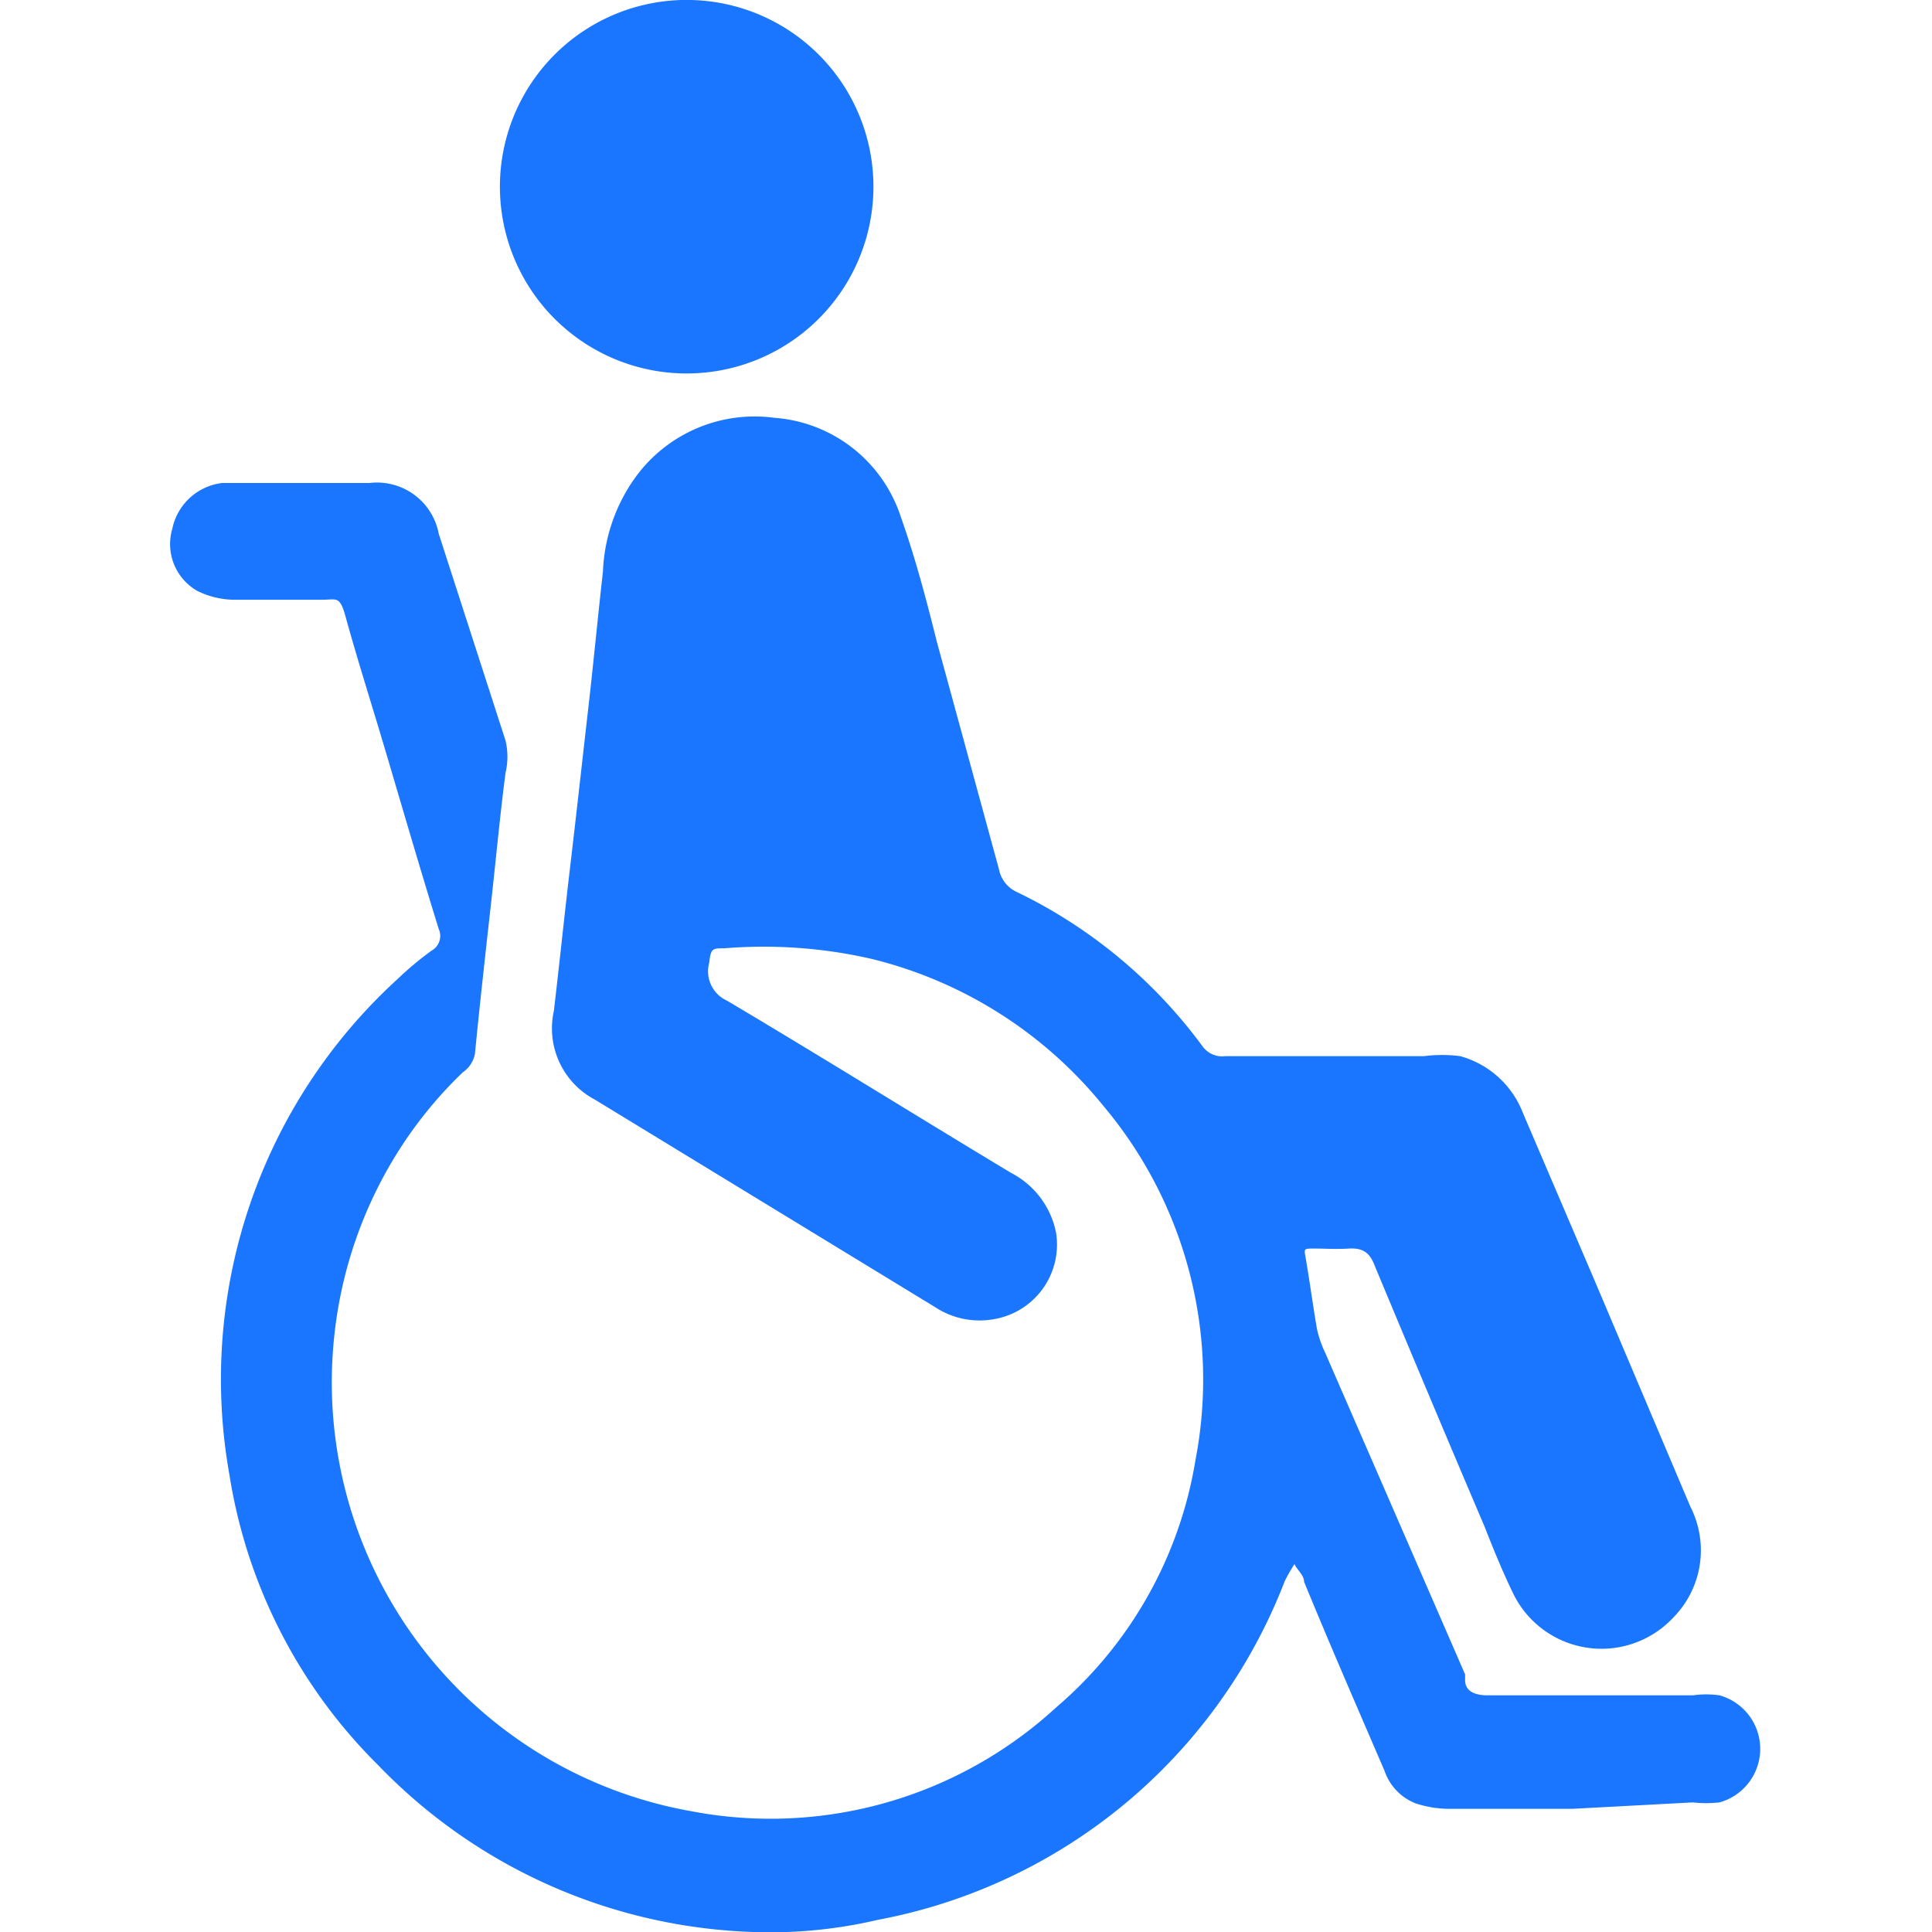<svg id="Слой_1" data-name="Слой 1" xmlns="http://www.w3.org/2000/svg" width="24" height="24" viewBox="0 0 24 24"><defs><style>.cls-1{fill:#1a76ff;}</style></defs><title>2878</title><path class="cls-1" d="M19.53,22.47H18a1.34,1.34,0,0,1-.42-.07A.66.66,0,0,1,17.2,22c-.34-.79-.68-1.57-1-2.35,0-.08-.08-.14-.12-.22a2.3,2.3,0,0,0-.12.21,6.75,6.75,0,0,1-5.06,4.21A5.84,5.84,0,0,1,9.36,24,6.77,6.77,0,0,1,4.7,21.93a6.5,6.5,0,0,1-1.85-3.61,6.73,6.73,0,0,1,2.08-6.15,4.05,4.05,0,0,1,.43-.36.21.21,0,0,0,.09-.27c-.22-.71-.43-1.43-.64-2.14s-.36-1.17-.52-1.75c-.07-.25-.11-.2-.28-.2-.37,0-.75,0-1.12,0a1.05,1.05,0,0,1-.44-.11.67.67,0,0,1-.31-.77A.72.72,0,0,1,2.76,6H4.59a.78.78,0,0,1,.86.63L6.28,9.2a.87.87,0,0,1,0,.4c-.07.54-.12,1.08-.18,1.62s-.14,1.25-.2,1.87a.36.36,0,0,1-.15.23,5.21,5.21,0,0,0-.91,1.16,5.35,5.35,0,0,0-.69,2.14,5.41,5.41,0,0,0,4.44,5.88,5.24,5.24,0,0,0,4.53-1.29,5.12,5.12,0,0,0,1.73-3.07,5.28,5.28,0,0,0-1.15-4.41,5.34,5.34,0,0,0-2.88-1.82A6,6,0,0,0,9,11.78c-.15,0-.17,0-.19.18v0a.4.4,0,0,0,.22.47c1.18.7,2.35,1.43,3.53,2.14a1.07,1.07,0,0,1,.56.75.94.94,0,0,1-.79,1.07,1,1,0,0,1-.71-.15L7.39,13.66a1,1,0,0,1-.51-1.1c.07-.59.13-1.18.2-1.77s.16-1.4.24-2.1c.06-.53.11-1.06.17-1.59A2.15,2.15,0,0,1,7.9,5.92a1.83,1.83,0,0,1,1.72-.73,1.79,1.79,0,0,1,1.57,1.23c.18.51.31,1,.45,1.56l.77,2.82a.39.39,0,0,0,.22.28A6.21,6.21,0,0,1,14.94,13a.3.3,0,0,0,.28.12h2.47a1.75,1.75,0,0,1,.45,0,1.17,1.17,0,0,1,.78.71l.89,2.08L21,18.72a1.19,1.19,0,0,1-.21,1.37,1.22,1.22,0,0,1-2-.31c-.13-.27-.24-.54-.35-.82-.46-1.08-.91-2.15-1.36-3.23-.06-.16-.14-.23-.32-.22s-.29,0-.43,0-.13,0-.11.12c.05.29.09.59.14.88a1.34,1.34,0,0,0,.1.29l1.74,4,0,.07c0,.15.14.19.28.19h2.55a1.19,1.19,0,0,1,.33,0,.69.69,0,0,1,0,1.33,1.47,1.47,0,0,1-.33,0Z"/><path class="cls-1" d="M10.85,2.34A2.32,2.32,0,1,1,8.59,0,2.32,2.32,0,0,1,10.85,2.34Z"/></svg>